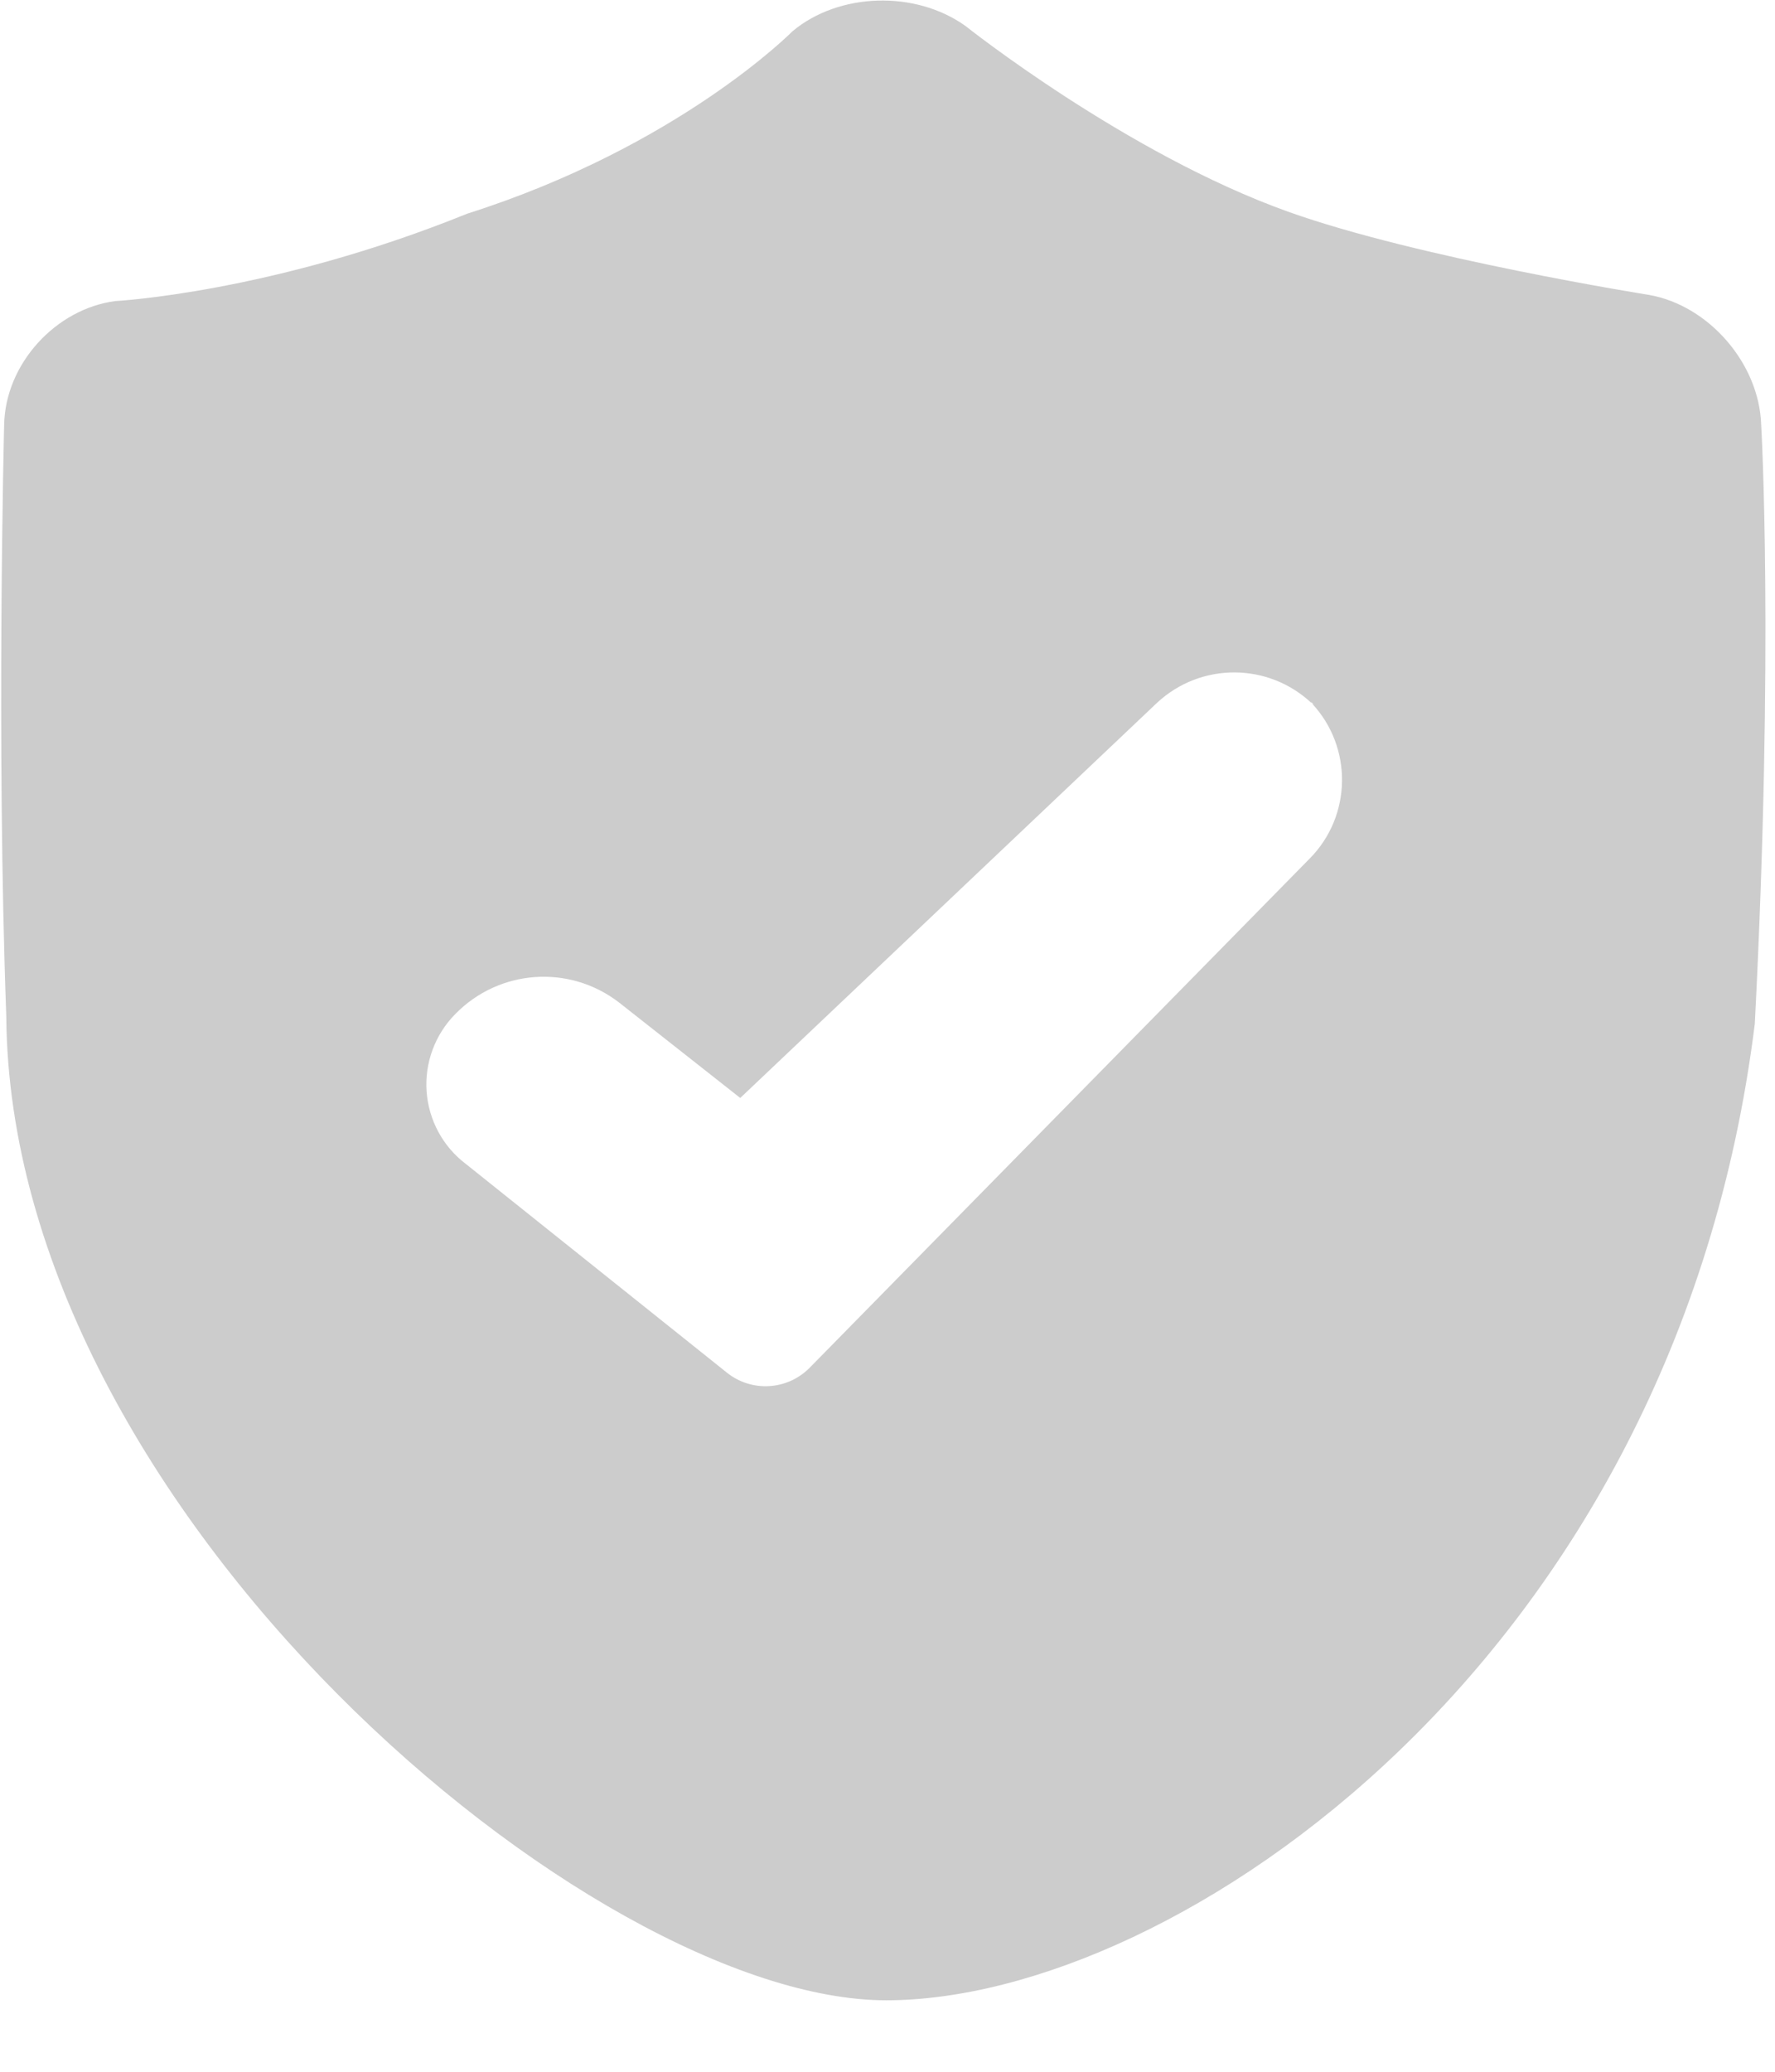 <?xml version="1.0" encoding="UTF-8"?>
<svg width="24px" height="28px" viewBox="0 0 24 28" version="1.1" xmlns="http://www.w3.org/2000/svg" xmlns:xlink="http://www.w3.org/1999/xlink">
    <!-- Generator: Sketch 63.1 (92452) - https://sketch.com -->
    <title>验证码</title>
    <desc>Created with Sketch.</desc>
    <g id="页面-1" stroke="none" stroke-width="1" fill="none" fill-rule="evenodd">
        <g id="0_02注册" transform="translate(-727, -697)" fill="#CCCCCC" fill-rule="nonzero">
            <g id="编组-3" transform="translate(650, 219)">
                <g id="验证码" transform="translate(77, 478)">
                    <path d="M23.813,5.739 C23.786,4.912 23.104,4.128 22.298,3.986 C22.298,3.986 19.171,3.489 17.416,2.861 C15.225,2.077 13.057,0.353 13.057,0.353 C12.38,-0.134 11.344,-0.103 10.716,0.422 C10.716,0.422 9.181,1.979 6.317,2.888 C3.672,3.959 1.558,4.069 1.558,4.069 C0.758,4.174 0.071,4.913 0.056,5.743 C0.056,5.743 -0.051,10.001 0.085,13.739 C0.135,20.425 8.005,27.034 11.982,27.034 C15.897,27.034 22.662,22.43 23.727,13.835 C23.989,8.734 23.813,5.739 23.813,5.739 Z M17.708,11.604 L10.941,18.492 C10.64,18.79 10.165,18.817 9.833,18.555 L6.299,15.731 C5.989,15.497 5.796,15.139 5.768,14.751 C5.741,14.362 5.883,13.981 6.156,13.705 C6.748,13.099 7.696,13.031 8.368,13.547 L10.009,14.839 L15.645,9.498 C16.238,8.947 17.153,8.952 17.74,9.508 C17.731,9.499 17.73,9.488 17.721,9.479 L17.768,9.526 C17.76,9.518 17.748,9.515 17.74,9.508 C18.293,10.101 18.279,11.029 17.708,11.604 L17.708,11.604 Z" id="形状"></path>
                </g>
            </g>
        </g>
    </g>
</svg>